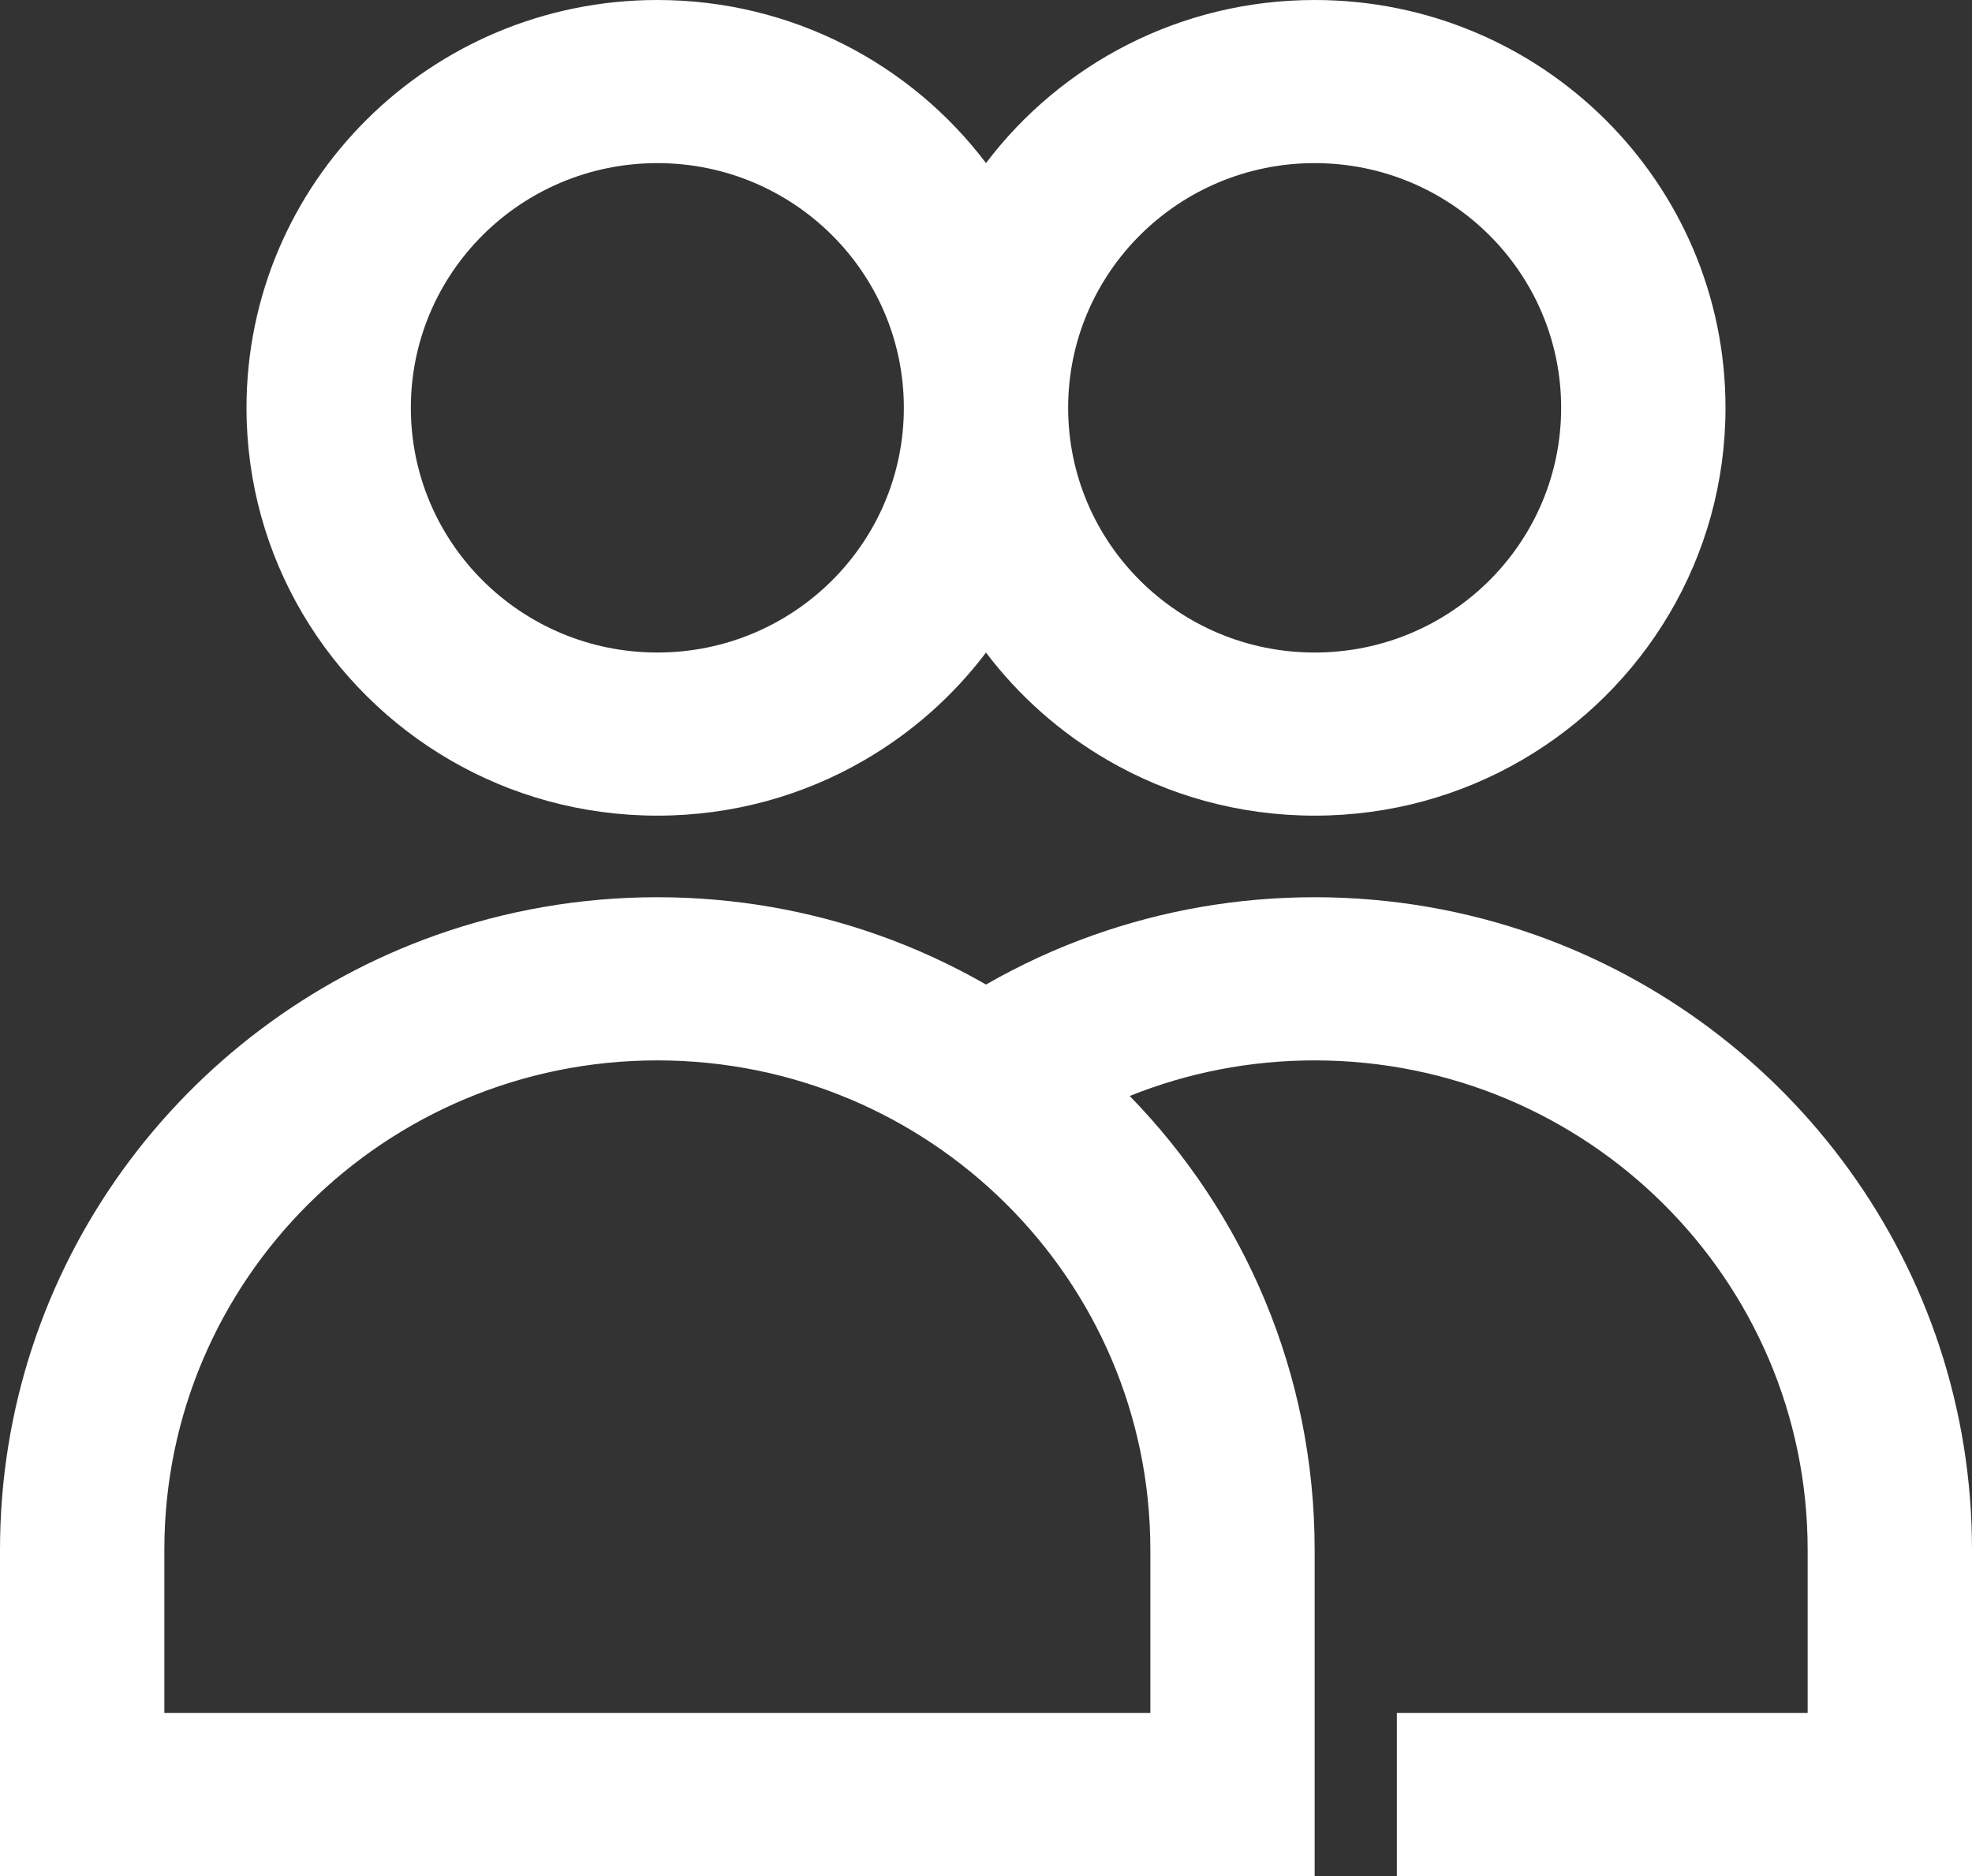 <svg width="41" height="39" viewBox="0 0 41 39" fill="none" xmlns="http://www.w3.org/2000/svg">
<rect x="0" y="0" width="41" height="39" fill="#333333" stroke="none"/>
<path fill-rule="evenodd" clip-rule="evenodd" d="M0 32.217C0 26.327 3.783 21.313 9.069 19.439C10.506 18.93 12.054 18.652 13.667 18.652C15.28 18.652 16.828 18.93 18.264 19.439C19.045 19.715 19.792 20.061 20.5 20.467C21.208 20.061 21.955 19.715 22.736 19.439C24.172 18.93 25.72 18.652 27.333 18.652C28.947 18.652 30.494 18.93 31.931 19.439C37.217 21.313 41 26.327 41 32.217V39H29.042V35.609H37.583V32.217C37.583 26.599 32.994 22.044 27.333 22.044C25.973 22.044 24.675 22.306 23.488 22.784C25.868 25.225 27.333 28.551 27.333 32.217V39H0V32.217ZM13.667 16.956C12.097 16.956 10.627 16.537 9.363 15.803C6.828 14.333 5.125 11.603 5.125 8.478C5.125 3.796 8.949 0 13.667 0C16.461 0 18.942 1.332 20.5 3.39C22.058 1.332 24.539 0 27.333 0C32.051 0 35.875 3.796 35.875 8.478C35.875 11.603 34.172 14.333 31.637 15.803C30.373 16.537 28.903 16.956 27.333 16.956C25.764 16.956 24.294 16.537 23.03 15.803C22.043 15.231 21.183 14.468 20.5 13.566C19.817 14.469 18.957 15.231 17.97 15.803C16.706 16.537 15.236 16.956 13.667 16.956ZM23.917 32.217V35.609H3.417V32.217C3.417 26.599 8.006 22.044 13.667 22.044C19.328 22.044 23.917 26.599 23.917 32.217ZM18.792 8.478C18.792 11.288 16.497 13.565 13.667 13.565C10.836 13.565 8.542 11.288 8.542 8.478C8.542 5.669 10.836 3.391 13.667 3.391C16.497 3.391 18.792 5.669 18.792 8.478ZM27.333 3.391C24.503 3.391 22.208 5.669 22.208 8.478C22.208 11.288 24.503 13.565 27.333 13.565C30.164 13.565 32.458 11.288 32.458 8.478C32.458 5.669 30.164 3.391 27.333 3.391Z" fill="white"/>
</svg>
